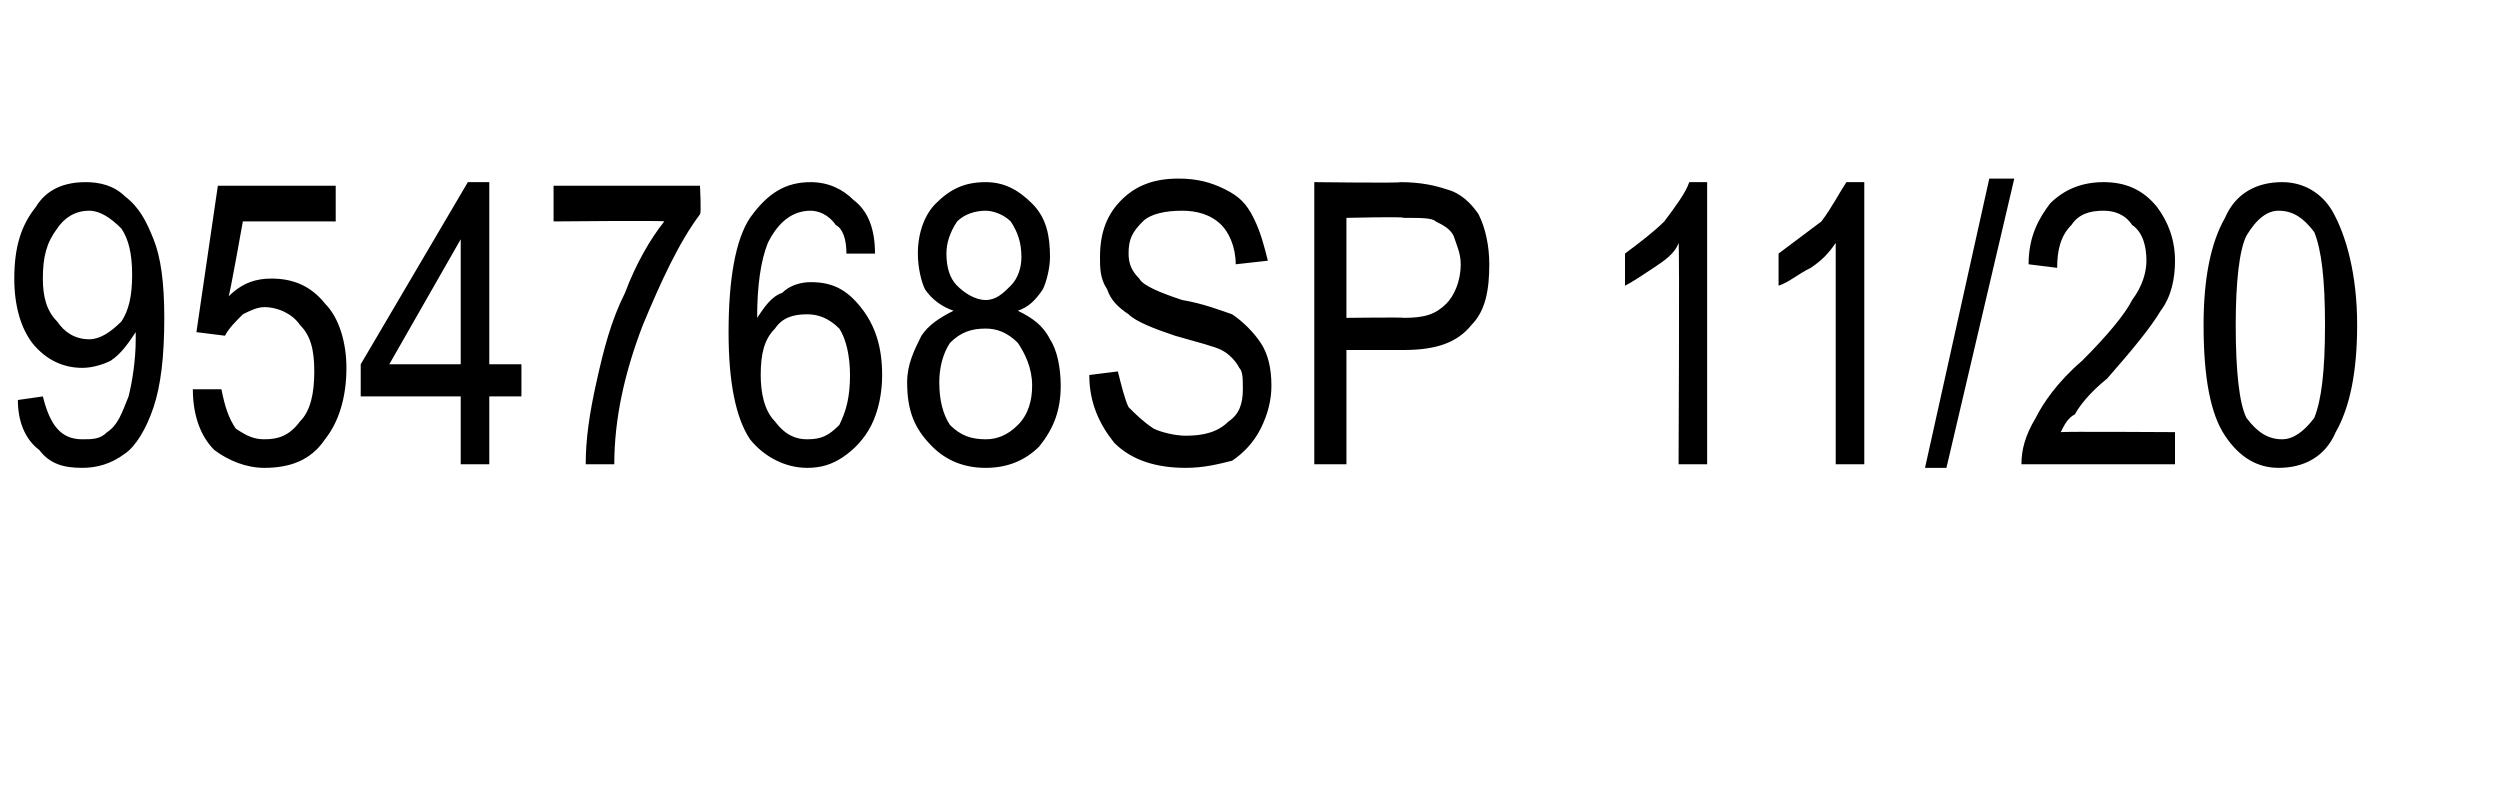 <?xml version="1.0" standalone="no"?><!DOCTYPE svg PUBLIC "-//W3C//DTD SVG 1.1//EN" "http://www.w3.org/Graphics/SVG/1.1/DTD/svg11.dtd"><svg xmlns="http://www.w3.org/2000/svg" version="1.1" width="70px" height="22.3px" viewBox="0 -5 70 22.3" style="top:-5px"><desc>954768SP 11 20</desc><defs/><g id="Polygon5033"><path d="m.5 6.2l.7-.1c.2.8.5 1.2 1.1 1.2c.3 0 .5 0 .7-.2c.3-.2.4-.5.6-1c.1-.4.2-1 .2-1.6v-.2c-.2.3-.4.6-.7.8c-.2.1-.5.2-.8.2c-.5 0-1-.2-1.4-.7c-.3-.4-.5-1-.5-1.8c0-.9.2-1.5.6-2c.3-.5.8-.7 1.4-.7c.4 0 .8.1 1.1.4c.4.3.6.7.8 1.2c.2.5.3 1.2.3 2.2c0 1.1-.1 1.9-.3 2.5c-.2.6-.5 1.1-.8 1.3c-.4.3-.8.4-1.2.4c-.5 0-.9-.1-1.2-.5c-.4-.3-.6-.8-.6-1.4zm3.2-3.5c0-.6-.1-1-.3-1.3c-.3-.3-.6-.5-.9-.5c-.4 0-.7.2-.9.5c-.3.4-.4.8-.4 1.4c0 .5.1.9.4 1.2c.2.3.5.5.9.5c.3 0 .6-.2.9-.5c.2-.3.3-.7.3-1.3zm1.7 3.2h.8c.1.5.2.8.4 1.1c.3.2.5.3.8.3c.4 0 .7-.1 1-.5c.3-.3.4-.8.4-1.4c0-.6-.1-1-.4-1.3c-.2-.3-.6-.5-1-.5c-.2 0-.4.1-.6.2c-.2.2-.4.4-.5.6l-.8-.1l.6-4.1h3.3v1H6.8s-.37 2.08-.4 2.1c.4-.4.8-.5 1.2-.5c.6 0 1.1.2 1.5.7c.4.4.6 1.1.6 1.8c0 .8-.2 1.5-.6 2c-.4.6-1 .8-1.7.8c-.5 0-1-.2-1.4-.5c-.4-.4-.6-1-.6-1.7zM12.9 8V6.1h-2.8v-.9l3-5.1h.6v5.1h.9v.9h-.9v1.9h-.8zm0-2.8V1.7l-2 3.5h2zm2.6-4v-1h4.1s.04.79 0 .8c-.6.8-1.1 1.9-1.6 3.1c-.5 1.3-.8 2.6-.8 3.9h-.8c0-.7.1-1.4.3-2.3c.2-.9.4-1.7.8-2.5c.3-.8.7-1.5 1.1-2c.02-.03-3.1 0-3.1 0zm9 .9h-.8c0-.4-.1-.7-.3-.8c-.2-.3-.5-.4-.7-.4c-.5 0-.9.3-1.2.9c-.2.5-.3 1.2-.3 2.1c.2-.3.4-.6.7-.7c.2-.2.5-.3.8-.3c.6 0 1 .2 1.4.7c.4.5.6 1.1.6 1.9c0 .5-.1 1-.3 1.4c-.2.4-.5.7-.8.9c-.3.2-.6.3-1 .3c-.6 0-1.2-.3-1.6-.8c-.4-.6-.6-1.6-.6-3c0-1.5.2-2.6.6-3.2c.5-.7 1-1 1.7-1c.5 0 .9.2 1.2.5c.4.3.6.8.6 1.5zm-3.2 3.4c0 .5.1 1 .4 1.3c.3.4.6.5.9.5c.4 0 .6-.1.9-.4c.2-.4.3-.8.3-1.4c0-.5-.1-1-.3-1.3c-.3-.3-.6-.4-.9-.4c-.4 0-.7.1-.9.4c-.3.3-.4.7-.4 1.3zm5.4-1.8c-.3-.1-.6-.3-.8-.6c-.1-.2-.2-.6-.2-1c0-.6.2-1.1.5-1.4c.4-.4.8-.6 1.4-.6c.5 0 .9.2 1.3.6c.4.4.5.9.5 1.5c0 .3-.1.7-.2.9c-.2.3-.4.5-.7.6c.4.2.7.4.9.8c.2.3.3.8.3 1.3c0 .7-.2 1.2-.6 1.7c-.4.4-.9.6-1.5.6c-.6 0-1.1-.2-1.5-.6c-.5-.5-.7-1-.7-1.8c0-.5.2-.9.4-1.3c.2-.3.5-.5.9-.7zm-.2-1.6c0 .4.1.7.3.9c.2.2.5.4.8.4c.3 0 .5-.2.7-.4c.2-.2.3-.5.3-.8c0-.4-.1-.7-.3-1c-.2-.2-.5-.3-.7-.3c-.3 0-.6.1-.8.3c-.2.3-.3.6-.3.9zm-.2 3.6c0 .5.1.9.3 1.2c.3.3.6.4 1 .4c.3 0 .6-.1.9-.4c.3-.3.4-.7.4-1.1c0-.5-.2-.9-.4-1.2c-.3-.3-.6-.4-.9-.4c-.4 0-.7.1-1 .4c-.2.3-.3.7-.3 1.1zm4.2-.2l.8-.1c.1.4.2.8.3 1c.2.2.4.4.7.6c.2.1.6.2.9.2c.5 0 .9-.1 1.2-.4c.3-.2.4-.5.4-.9c0-.3 0-.5-.1-.6c-.1-.2-.3-.4-.5-.5c-.2-.1-.6-.2-1.3-.4c-.6-.2-1.1-.4-1.3-.6c-.3-.2-.5-.4-.6-.7c-.2-.3-.2-.6-.2-.9c0-.7.2-1.2.6-1.6c.4-.4.9-.6 1.6-.6c.5 0 .9.1 1.3.3c.4.2.6.4.8.8c.2.4.3.8.4 1.2l-.9.1c0-.5-.2-.9-.4-1.1c-.3-.3-.7-.4-1.1-.4c-.5 0-.9.1-1.1.3c-.3.3-.4.5-.4.9c0 .3.1.5.3.7c.1.2.6.4 1.2.6c.6.1 1.1.3 1.4.4c.3.2.6.5.8.8c.2.3.3.7.3 1.2c0 .4-.1.8-.3 1.2c-.2.4-.5.7-.8.9c-.4.1-.8.2-1.3.2c-.8 0-1.5-.2-2-.7c-.4-.5-.7-1.1-.7-1.9zM36.8 8V.1s2.44.03 2.4 0c.6 0 1 .1 1.3.2c.4.1.7.4.9.7c.2.4.3.9.3 1.4c0 .7-.1 1.3-.5 1.7c-.4.5-1 .7-1.9.7h-1.6v3.2h-.9zm.9-4.1s1.63-.02 1.6 0c.6 0 .9-.1 1.2-.4c.2-.2.4-.6.4-1.1c0-.3-.1-.5-.2-.8c-.1-.2-.3-.3-.5-.4c-.1-.1-.4-.1-.9-.1c.02-.04-1.6 0-1.6 0v2.8zM47.8 8h-.8s.03-6.15 0-6.2c-.1.3-.4.5-.7.7c-.3.2-.6.4-.8.5v-.9c.4-.3.8-.6 1.1-.9c.3-.4.6-.8.7-1.1h.5v7.9zm4.4 0h-.8V1.8c-.2.3-.4.5-.7.7c-.4.2-.6.4-.9.5v-.9l1.2-.9c.3-.4.5-.8.7-1.1h.5v7.9zm1.7.1L55.7 0h.7l-1.9 8.1h-.6zm7-1v.9h-4.3c0-.4.1-.8.4-1.3c.2-.4.6-1 1.3-1.6c.7-.7 1.2-1.3 1.4-1.7c.3-.4.4-.8.4-1.1c0-.4-.1-.8-.4-1c-.2-.3-.5-.4-.8-.4c-.4 0-.7.1-.9.4c-.3.3-.4.7-.4 1.2l-.8-.1c0-.8.3-1.3.6-1.7c.4-.4.9-.6 1.5-.6c.6 0 1.1.2 1.5.7c.3.4.5.9.5 1.5c0 .5-.1 1-.4 1.4c-.3.5-.8 1.1-1.5 1.9c-.5.4-.8.8-.9 1c-.2.1-.3.3-.4.5c.03-.02 3.2 0 3.2 0zm.8-3c0-1.3.2-2.3.6-3c.3-.7.9-1 1.6-1c.6 0 1.1.3 1.4.8c.4.7.7 1.8.7 3.2c0 1.3-.2 2.3-.6 3c-.3.7-.9 1-1.6 1c-.6 0-1.1-.3-1.5-.9c-.4-.6-.6-1.6-.6-3.1zm.9 0c0 1.3.1 2.2.3 2.6c.3.4.6.6 1 .6c.3 0 .6-.2.9-.6c.2-.5.3-1.3.3-2.6c0-1.3-.1-2.1-.3-2.6c-.3-.4-.6-.6-1-.6c-.3 0-.6.2-.9.7c-.2.4-.3 1.3-.3 2.5z" stroke="none" fill="#000"/></g></svg>